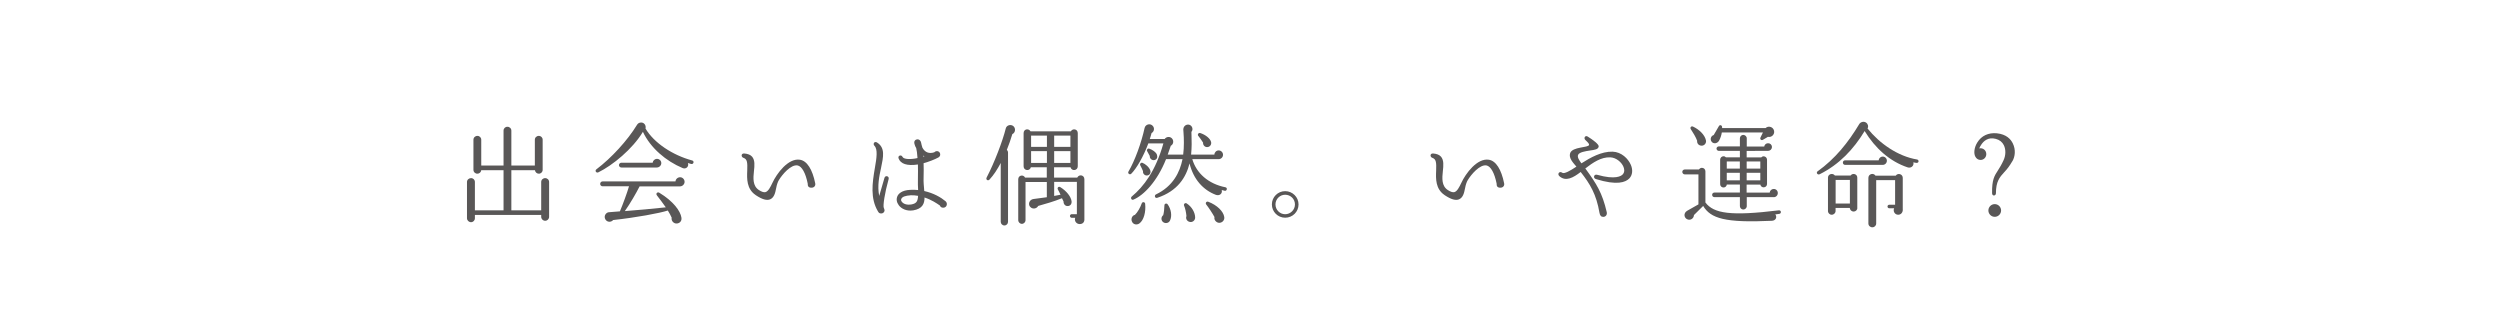 <?xml version="1.0" encoding="UTF-8"?>
<svg id="_レイヤー_1" data-name="レイヤー_1" xmlns="http://www.w3.org/2000/svg" xmlns:xlink="http://www.w3.org/1999/xlink" viewBox="0 0 480 64">
  <defs>
    <style>
      .cls-1 {
        fill: none;
      }

      .cls-2 {
        fill: #595757;
      }

      .cls-3 {
        clip-path: url(#clippath);
      }
    </style>
    <clipPath id="clippath">
      <rect class="cls-1" width="480" height="64"/>
    </clipPath>
  </defs>
  <g class="cls-3">
    <g>
      <path class="cls-2" d="M105.43,41.63c0,.42-.34.76-.76.76s-.76-.34-.76-.76v-.36h-12.73v.63c0,.42-.32.76-.74.76s-.78-.34-.78-.76v-6.96c0-.42.36-.74.78-.74s.74.32.74.74v5.44h5.5v-7.7h-4.28c-.04.38-.36.67-.74.67-.42,0-.76-.32-.76-.74v-5.78c0-.42.34-.74.76-.74s.74.32.74.74v4.95h4.28v-6.7c0-.42.32-.74.74-.74s.76.32.76.74v6.7h4.51v-4.95c0-.42.34-.74.76-.74s.74.32.74.74v5.78c0,.42-.32.74-.74.74-.38,0-.7-.3-.74-.67h-4.53v7.7h5.73v-5.44c0-.42.34-.74.76-.74s.76.32.76.74v6.68Z"/>
      <path class="cls-2" d="M132.73,31.49l-.65-.19c.25.67-.36,1.24-1.01.97-3.18-1.33-6.18-3.86-7.63-6.96-1.98,3.31-5.84,6.45-8.56,7.78-.4.19-.74-.32-.36-.59,2.87-2.17,5.95-5.52,7.78-8.52.15-.25.36-.4.63-.44.65-.13,1.18.46,1.01,1.14,1.62,2.76,5.21,5.12,8.96,6.13.19.04.3.23.25.42-.06.19-.23.3-.42.25ZM130.6,35.79h-7.8c-.65,1.29-1.81,3.29-2.83,4.74,2-.15,5.71-.48,7.86-.72-.38-.55-1.31-1.81-1.69-2.28-.3-.36.08-.74.44-.53,2.64,1.6,4.07,3.48,4.26,4.81.11.76-.53,1.22-1.18,1.08-.48-.13-.8-.61-.7-1.1-.19-.42-.44-.91-.74-1.37-1.54.51-6.11,1.35-10.5,1.83-.32.38-.91.44-1.29.11-.38-.34-.44-.91-.11-1.29.15-.19.36-.3.57-.32.57-.06,1.62-.13,2.13-.17.57-1.33,1.41-3.63,1.75-4.81h-5.08c-.25,0-.46-.21-.46-.46,0-.27.21-.48.46-.48h14c.04-.44.42-.8.89-.8s.86.4.86.89c0,.42-.38.86-.86.86ZM126.11,32.16h-6.81c-.25,0-.46-.21-.46-.46s.21-.46.46-.46h6.01c.06-.42.4-.74.84-.74s.82.36.82.82-.4.84-.86.84Z"/>
      <path class="cls-2" d="M155.8,36.04c-.57,0-.74-.3-.72-.8-.4-2-1.12-3.33-1.96-3.48-1.26-.21-2.91,1.71-3.58,2.83-.17.27-.38.78-.53,1.6-.17.91-.4,1.77-1.16,2.09-.65.25-1.5.02-2.76-.82-1.75-1.2-1.69-3.12-1.62-4.7.06-1.56,0-2.21-.72-2.45-.48-.15-.51-.89.15-.84.7.06,1.18.25,1.5.61.57.67.48,1.69.36,2.76-.15,1.37-.27,2.85.95,3.65.53.34.95.48,1.26.4.53-.15.93-.93,1.33-1.77.84-1.83,3.06-4.81,5.29-4.45,1.37.21,2.4,1.88,2.93,4.51.11.49-.21.86-.72.86Z"/>
      <path class="cls-2" d="M169.68,39.9c.06.15.15.3.15.44.02.4-.3.65-.65.65-.4-.02-.46-.17-.61-.4-1.5-2.51-1.1-5.4-.59-8.37.34-1.9.57-3.56-.08-4.22-.38-.38,0-.97.51-.63,1.58,1.01,1.2,2.74.76,4.83-.34,1.58-.76,3.46-.36,5.42l1.01-3.48c.17-.55.95-.32.8.23-.76,2.7-1.12,5.17-.93,5.52ZM181.09,39.88c-.32,0-.53-.15-.63-.42-.57-.4-1.6-1.1-2.95-1.54,0,1.22-.42,2.17-2.17,2.47-1.33.21-2.32-.36-2.78-.99-.42-.57-.51-1.18-.25-1.75.17-.4.8-1.14,2.49-1.2.51-.02.99-.02,1.48.04-.06-.67-.04-1.37-.04-2.11.02-1.12.02-2.04,0-2.8-2.11.32-3.33-.13-3.71-1.16-.21-.59.55-.76.74-.32.23.53,1.64.53,2.89.25-.06-.93-.15-1.52-.25-1.92-.15-.23-.27-.51-.34-.82-.15-.59.25-.86.61-.86s.61.32.67.63c.06.27.11.55.25.97.48.91,1.29,1.22,2.28.89.44-.44,1.14-.19,1.14.42,0,.32-.15.42-.34.57-.74.4-1.86.84-2.85,1.1.02.82.04,1.75,0,2.76-.04.86.06,1.73.13,2.59,1.79.4,3.18,1.2,4.09,1.96.48.42.23,1.24-.44,1.24ZM174.81,37.5c-.93.06-1.58.27-1.75.67-.15.25.02.48.11.59.25.34.89.67,1.88.48.93-.19,1.16-.61,1.22-1.64-.48-.08-.97-.13-1.45-.11ZM177.5,30.01l-.25-.13.02.19.23-.06Z"/>
      <path class="cls-2" d="M194.36,25.77c-.27.93-.67,2.07-1.05,3.01.15.13.23.32.23.53v13.28c0,.38-.3.7-.7.7-.38,0-.7-.32-.7-.7v-11.3c-.61,1.16-1.33,2.3-2.15,3.18-.3.34-.78.02-.55-.4,1.46-2.78,3.08-7.02,3.67-9.42.15-.59.86-.8,1.35-.51.61.38.55,1.33-.11,1.62ZM208.21,42.09c0,.63-.38.93-.91.93-.65,0-1.08-.63-.86-1.2h-.67c-.19,0-.34-.17-.34-.36,0-.17.15-.34.34-.34h.99v-6.2h-4.36v2.7c.42-.08.82-.15,1.22-.23-.13-.3-.38-.8-.51-1.01-.17-.32.13-.67.48-.44,1.2.74,2.02,1.81,2.15,2.68.08.59-.32,1.03-.91.93-.4-.06-.67-.46-.63-.86-.08-.21-.19-.42-.3-.63-1.43.59-3.27,1.12-4.57,1.48-.25.48-.89.65-1.35.34-.74-.48-.4-1.58.46-1.67.67-.08,1.96-.27,2.55-.34v-2.93h-4.09v7.32c0,.4-.32.72-.7.72s-.7-.32-.7-.72v-7.84c0-.78.99-.97,1.31-.32h4.17v-1.98h-3.06c-.21.8-1.39.67-1.39-.19v-6.37c0-.8.97-.97,1.33-.34h7.74c.34-.63,1.33-.46,1.33.34v6.37c0,.86-1.18.99-1.39.19h-3.16v1.98h4.45c.34-.7,1.37-.51,1.37.32v7.7ZM197.97,28.2h3.04v-2.17h-3.04v2.17ZM197.97,31.28h3.04v-2.26h-3.04v2.26ZM202.4,28.2h3.12v-2.17h-3.12v2.17ZM202.4,31.28h3.12v-2.26h-3.12v2.26Z"/>
      <path class="cls-2" d="M235.16,36.63c-.21-.04-.4-.11-.59-.15.19.7-.44,1.18-1.12.93-2.45-.93-4.3-2.97-5.06-6.03-.65,2.64-2.28,5.31-6.2,6.6-.46.15-.61-.48-.25-.65,3.27-1.56,4.6-4.26,5.1-6.77h-3.16c-1.69,4.26-4.26,6.92-6.24,7.76-.42.19-.63-.36-.34-.59,2.28-1.9,4.58-4.89,6.07-10.2h-2.89c-.95,2.57-2.3,4.85-3.27,5.82-.3.3-.74-.06-.55-.4,1.24-2.09,2.49-5.57,3.1-8.37.17-.76,1.18-.99,1.64-.32.3.42.17,1.03-.3,1.29-.11.38-.21.78-.34,1.14h2.85c.38-.53,1.18-.53,1.52.04.25.44.13,1.01-.34,1.26-.19.59-.4,1.16-.59,1.69h2.97c.19-1.45.15-3.12.06-4.26-.02-.23-.04-.42-.04-.57,0-.42.27-.8.7-.91.82-.19,1.39.76.86,1.39,0,.21.02.44.02.7.04.97.06,2.26-.08,3.65h4.47c.02-.44.38-.8.82-.8.46,0,.84.38.84.84s-.38.84-.84.84h-5.06c.78,2.68,3.06,4.74,6.37,5.4.19.04.3.21.25.4-.04.19-.21.32-.4.27ZM218.78,42.89c-.53.38-1.26.23-1.48-.44-.17-.48.08-1.08.61-1.2.49-.46,1.05-1.45,1.29-2.17.13-.4.63-.32.67.04.17,1.58-.27,3.18-1.1,3.77ZM220.32,33.68c-.46.11-.95-.32-.86-.82-.11-.27-.36-.82-.53-1.12-.15-.25.13-.59.42-.48.55.21,1.29.82,1.5,1.45.15.42-.06.89-.53.97ZM221.67,30.73c-.48.13-.97-.3-.91-.78-.13-.27-.34-.65-.51-.93-.15-.25.11-.59.4-.48.63.21,1.31.67,1.48,1.16.15.44.04.91-.46,1.03ZM223.34,42.66c-.46-.34-.44-1.01,0-1.35.13-.46.21-1.18.23-1.9,0-.32.42-.44.61-.19.7.93.89,2.3.44,3.16-.23.46-.86.59-1.29.27ZM228.33,42.58c-.46-.15-.72-.63-.53-1.1-.06-.63-.23-1.5-.46-2-.13-.3.21-.61.51-.42,1.01.65,1.6,1.77,1.62,2.68.02.59-.55,1.05-1.14.84ZM231.85,28.24c-.51.06-.91-.38-.86-.86-.23-.38-.67-.99-.93-1.31-.19-.21.04-.63.38-.53,1.12.36,1.96,1.12,2.09,1.73.11.46-.19.91-.67.97ZM233.96,42.77c-.48-.08-.91-.59-.78-1.1-.36-.67-1.16-1.88-1.58-2.4-.23-.3.04-.67.4-.53,1.69.65,2.89,1.83,3.06,2.93.11.65-.48,1.2-1.1,1.1Z"/>
      <path class="cls-2" d="M246.75,41.8c-1.41,0-2.55-1.14-2.55-2.55s1.14-2.55,2.55-2.55,2.57,1.14,2.57,2.55-1.14,2.55-2.57,2.55ZM246.75,37.39c-1.01,0-1.86.82-1.86,1.86s.84,1.88,1.86,1.88,1.88-.84,1.88-1.88-.84-1.86-1.88-1.86Z"/>
      <path class="cls-2" d="M288.07,36.04c-.57,0-.74-.3-.72-.8-.4-2-1.12-3.33-1.96-3.48-1.26-.21-2.91,1.71-3.58,2.83-.17.27-.38.78-.53,1.6-.17.91-.4,1.77-1.16,2.09-.65.25-1.5.02-2.76-.82-1.75-1.2-1.69-3.12-1.62-4.7.06-1.56,0-2.21-.72-2.45-.48-.15-.51-.89.15-.84.7.06,1.18.25,1.5.61.57.67.48,1.69.36,2.76-.15,1.37-.27,2.85.95,3.65.53.34.95.48,1.26.4.53-.15.93-.93,1.33-1.77.84-1.83,3.06-4.81,5.29-4.45,1.37.21,2.4,1.88,2.93,4.51.11.49-.21.86-.72.86Z"/>
      <path class="cls-2" d="M312.86,34.23c-.74.78-2.4,1.41-6.45.15-.61-.19-.38-1.01.25-.82,3.5.99,4.64.25,4.93-.11.42-.48.25-1.1.11-1.43-.34-.84-1.37-1.77-2.53-1.81-1.77-.08-3.35,1.03-4.79,2.13,2.17,2.97,3.25,4.68,4.11,8.37.13.51-.19.93-.67.93-.4,0-.63-.25-.72-.78-.61-3.58-1.81-5.54-3.61-7.84-1.45,1.12-2.87,1.9-4.09.8-.48-.44.04-1.05.55-.65.38.27,1.56-.4,2.72-1.18-.57-.67-1.54-1.64-1.2-2.59.44-1.26,3.5-1.01,3.63-1.58.02-.19-.11-.38-.72-.95-.38-.38,0-.95.46-.65.99.61,2.17,1.5,2.11,1.9-.08.57-.76.65-1.69.78-.86.13-2.04.32-2.26.82-.21.48.23,1.08.63,1.64,1.75-1.12,3.86-2.3,5.99-2.24,1.71.06,2.99,1.35,3.5,2.53.42.99.32,1.94-.27,2.59Z"/>
      <path class="cls-2" d="M341.64,41.06c-.27.04-.53.08-.78.11.38.48.13,1.18-.65,1.22-8.98.42-11.76-.44-13.2-2.85l-1.77,1.75c-.02.59-.57,1.03-1.16.86-.74-.21-.95-1.22-.13-1.69.63-.36,1.64-.91,2.15-1.22v-5.76h-2.64c-.25,0-.46-.23-.46-.48s.21-.46.46-.46h2.74c.13-.19.34-.32.57-.32.38,0,.67.3.67.67v5.99c1.6,2.11,4.83,2.64,14.11,1.5.19-.02.36.11.38.3.02.19-.11.36-.3.38ZM326.65,27.97c-.51-.04-.86-.44-.8-.95-.21-.61-.84-1.67-1.2-2.19-.23-.34.06-.67.4-.53,1.18.55,2.26,1.56,2.49,2.64.13.55-.32,1.08-.89,1.03ZM339.43,26.28l-.93.55c-.34.21-.65-.11-.48-.44l.46-.95h-7.89c-.08.55-.3,1.18-.55,1.6-.32.53-1.08.67-1.45.11-.3-.46-.06-1.08.44-1.22.13-.21.78-1.31.97-1.67.17-.36.57-.25.63.06.02.08.02.21.02.27h8.35c.44-.44,1.22-.3,1.52.25.42.76-.27,1.64-1.1,1.43ZM340.57,37.85h-5.19v1.73c0,.36-.32.65-.67.65s-.65-.3-.65-.65v-1.73h-4.89c-.25,0-.44-.19-.44-.44s.19-.44.44-.44h4.89v-1.54h-2.51c-.04.32-.3.57-.63.57-.36,0-.65-.27-.65-.63v-4.72c0-.36.3-.65.65-.65.19,0,.34.08.46.21h2.68v-1.24h-4.05c-.23,0-.44-.21-.44-.44s.21-.42.44-.42h4.05v-1.56c0-.36.3-.65.65-.65s.67.3.67.65v1.58h3.35c.06-.36.36-.63.74-.63.42,0,.74.3.74.72s-.32.74-.74.74l-4.11.02v1.24h2.8c.13-.13.27-.21.46-.21.36,0,.65.3.65.65v4.68c0,.36-.3.63-.65.63-.32,0-.59-.23-.63-.53h-2.64v1.54h4.43c.04-.4.38-.7.78-.7.44,0,.78.34.78.78s-.34.8-.78.8ZM331.54,32.37h2.51v-1.37h-2.51v1.37ZM331.54,34.63h2.51v-1.45h-2.51v1.45ZM335.36,32.37h2.62v-1.37h-2.62v1.37ZM335.36,34.63h2.62v-1.45h-2.62v1.45Z"/>
      <path class="cls-2" d="M367.95,31.28c-.21-.04-.4-.06-.59-.11.19.65-.44,1.18-1.08.97-3.44-1.14-6.26-3.69-8.27-6.98-2.13,3.52-4.89,6.43-8.62,8.29-.44.21-.74-.32-.42-.55,3.35-2.38,5.9-5.55,7.99-9.05.25-.44.89-.61,1.31-.32.36.23.53.72.3,1.14,2.3,2.89,5.86,5.35,9.49,5.95.19.02.32.19.3.38s-.21.3-.4.27ZM356.61,39.92c0,.4-.32.7-.72.7-.38,0-.72-.32-.72-.7h-2.74v.59c0,.4-.34.72-.74.72s-.72-.32-.72-.72v-6.41c0-.7.93-.95,1.33-.4h3.01c.4-.55,1.29-.3,1.29.4v5.82ZM352.44,39.08h2.74v-4.53h-2.74v4.53ZM361.48,31.66h-7.21c-.25,0-.44-.19-.44-.44s.19-.44.44-.44h6.43c.04-.4.38-.72.78-.72.44,0,.8.36.8.8s-.36.8-.8.8ZM365.34,40.24c0,.59-.38.99-.89.99-.65,0-1.03-.67-.78-1.24h-.93c-.19,0-.34-.15-.34-.34s.15-.34.34-.34h1.12v-4.72h-3.63v8.31c0,.42-.32.74-.74.74s-.76-.32-.76-.74v-8.75c0-.76.97-1.03,1.37-.42h3.88c.4-.59,1.35-.32,1.35.42v6.09Z"/>
      <path class="cls-2" d="M386.4,30.9c-.55.95-1.03,1.58-1.56,2.13-.93,1.01-1.62,1.83-1.62,4.07,0,.53-.72.63-.74,0-.04-2.57.42-3.31,1.14-4.41.32-.51.67-1.05,1.08-1.96.42-.93.44-2.02.04-2.85-.3-.61-.82-1.03-1.56-1.22-1.48-.4-2.34.48-2.72,1.03-.19.27-.34.53-.44.8.7-.15,1.35.36,1.35,1.1,0,.61-.48,1.12-1.1,1.12-.44,0-.8-.25-.99-.61-.36-.61-.25-1.77.36-2.74.8-1.31,2.15-1.92,3.75-1.77,1.83.19,2.66,1.12,3.06,1.92.63,1.26.42,2.59-.04,3.39ZM382.99,41.63c-.67,0-1.22-.55-1.22-1.22s.55-1.22,1.22-1.22,1.22.55,1.22,1.22-.55,1.22-1.22,1.22Z"/>
    </g>
  </g>
</svg>